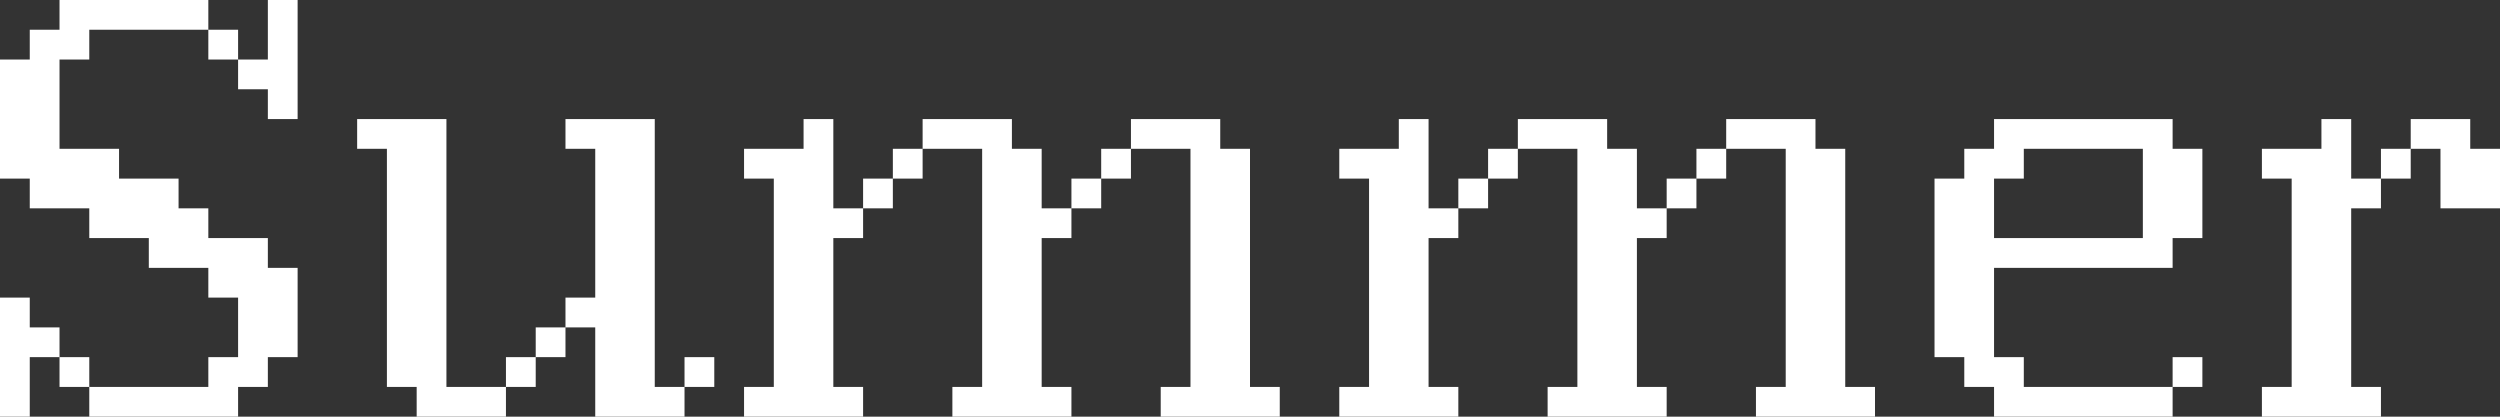 <?xml version="1.0" encoding="UTF-8"?><svg id="_レイヤー_2" xmlns="http://www.w3.org/2000/svg" viewBox="0 0 218.4 36.4"><rect x="0" y="0" width="218.4" height="36.4" fill="#333333" stroke="none"/><defs><style>.cls-1{fill:#fff;}</style></defs><g id="txt"><path class="cls-1" d="M18.2,33.8v-2.6h2.6v-5.2h-2.6v-2.6h-5.2v-2.6h-5.2v-2.6H2.6v-2.6H0V5.2h2.6v-2.6h2.6V0h13v2.6H7.8v2.6h-2.6v7.8h5.2v2.6h5.2v2.6h2.6v2.6h5.2v2.6h2.6v7.8h-2.6v2.6h-2.6v2.6H7.8v-2.6h10.4ZM5.2,28.6v2.6h-2.6v5.2H0v-10.4h2.6v2.6h2.6ZM7.8,31.2v2.6h-2.6v-2.6h2.6ZM20.8,2.6v2.6h-2.6v-2.6h2.6ZM20.8,7.8v-2.6h2.6V0h2.6v10.4h-2.6v-2.6h-2.6Z"/><path class="cls-1" d="M33.8,33.8V13h-2.6v-2.6h7.8v23.4h5.2v2.6h-7.8v-2.6h-2.6ZM46.8,31.2v2.6h-2.6v-2.6h2.6ZM49.4,28.6v2.6h-2.6v-2.6h2.6ZM52,26v-13h-2.6v-2.6h7.8v23.4h2.6v2.6h-7.8v-7.8h-2.6v-2.6h2.6ZM62.4,31.2v2.6h-2.6v-2.6h2.6Z"/><path class="cls-1" d="M67.6,33.8V15.6h-2.6v-2.6h5.2v-2.6h2.6v7.8h2.6v2.6h-2.6v13h2.6v2.6h-10.4v-2.6h2.6ZM78,15.6v2.6h-2.6v-2.6h2.6ZM80.6,13v2.6h-2.6v-2.6h2.6ZM85.8,33.8V13h-5.2v-2.6h7.8v2.6h2.6v5.2h2.6v2.6h-2.6v13h2.6v2.6h-10.4v-2.6h2.6ZM96.2,15.6v2.6h-2.6v-2.6h2.6ZM98.8,13v2.6h-2.6v-2.6h2.6ZM104,33.8V13h-5.2v-2.6h7.8v2.6h2.6v20.8h2.6v2.6h-10.4v-2.6h2.6Z"/><path class="cls-1" d="M119.6,33.8V15.6h-2.6v-2.6h5.2v-2.6h2.6v7.8h2.6v2.6h-2.6v13h2.6v2.6h-10.4v-2.6h2.6ZM130,15.6v2.6h-2.6v-2.6h2.6ZM132.6,13v2.6h-2.6v-2.6h2.6ZM137.8,33.8V13h-5.2v-2.6h7.8v2.6h2.6v5.2h2.6v2.6h-2.6v13h2.6v2.6h-10.4v-2.6h2.6ZM148.2,15.6v2.6h-2.6v-2.6h2.6ZM150.8,13v2.6h-2.6v-2.6h2.6ZM156,33.8V13h-5.2v-2.6h7.8v2.6h2.6v20.8h2.6v2.6h-10.4v-2.6h2.6Z"/><path class="cls-1" d="M169,31.2v-15.6h2.6v-2.6h2.6v-2.6h15.6v2.6h2.6v7.8h-2.6v2.6h-15.6v7.8h2.6v2.6h13v2.6h-15.6v-2.6h-2.6v-2.6h-2.6ZM187.2,20.8v-7.8h-10.4v2.6h-2.6v5.2h13ZM192.4,31.2v2.6h-2.6v-2.6h2.6Z"/><path class="cls-1" d="M200.2,33.8V15.6h-2.6v-2.6h5.2v-2.6h2.6v5.2h2.6v2.6h-2.6v15.6h2.6v2.6h-10.4v-2.6h2.6ZM210.6,13v2.6h-2.6v-2.6h2.6ZM215.8,10.4v2.6h2.6v5.2h-5.2v-5.2h-2.6v-2.6h5.2Z"/></g></svg>